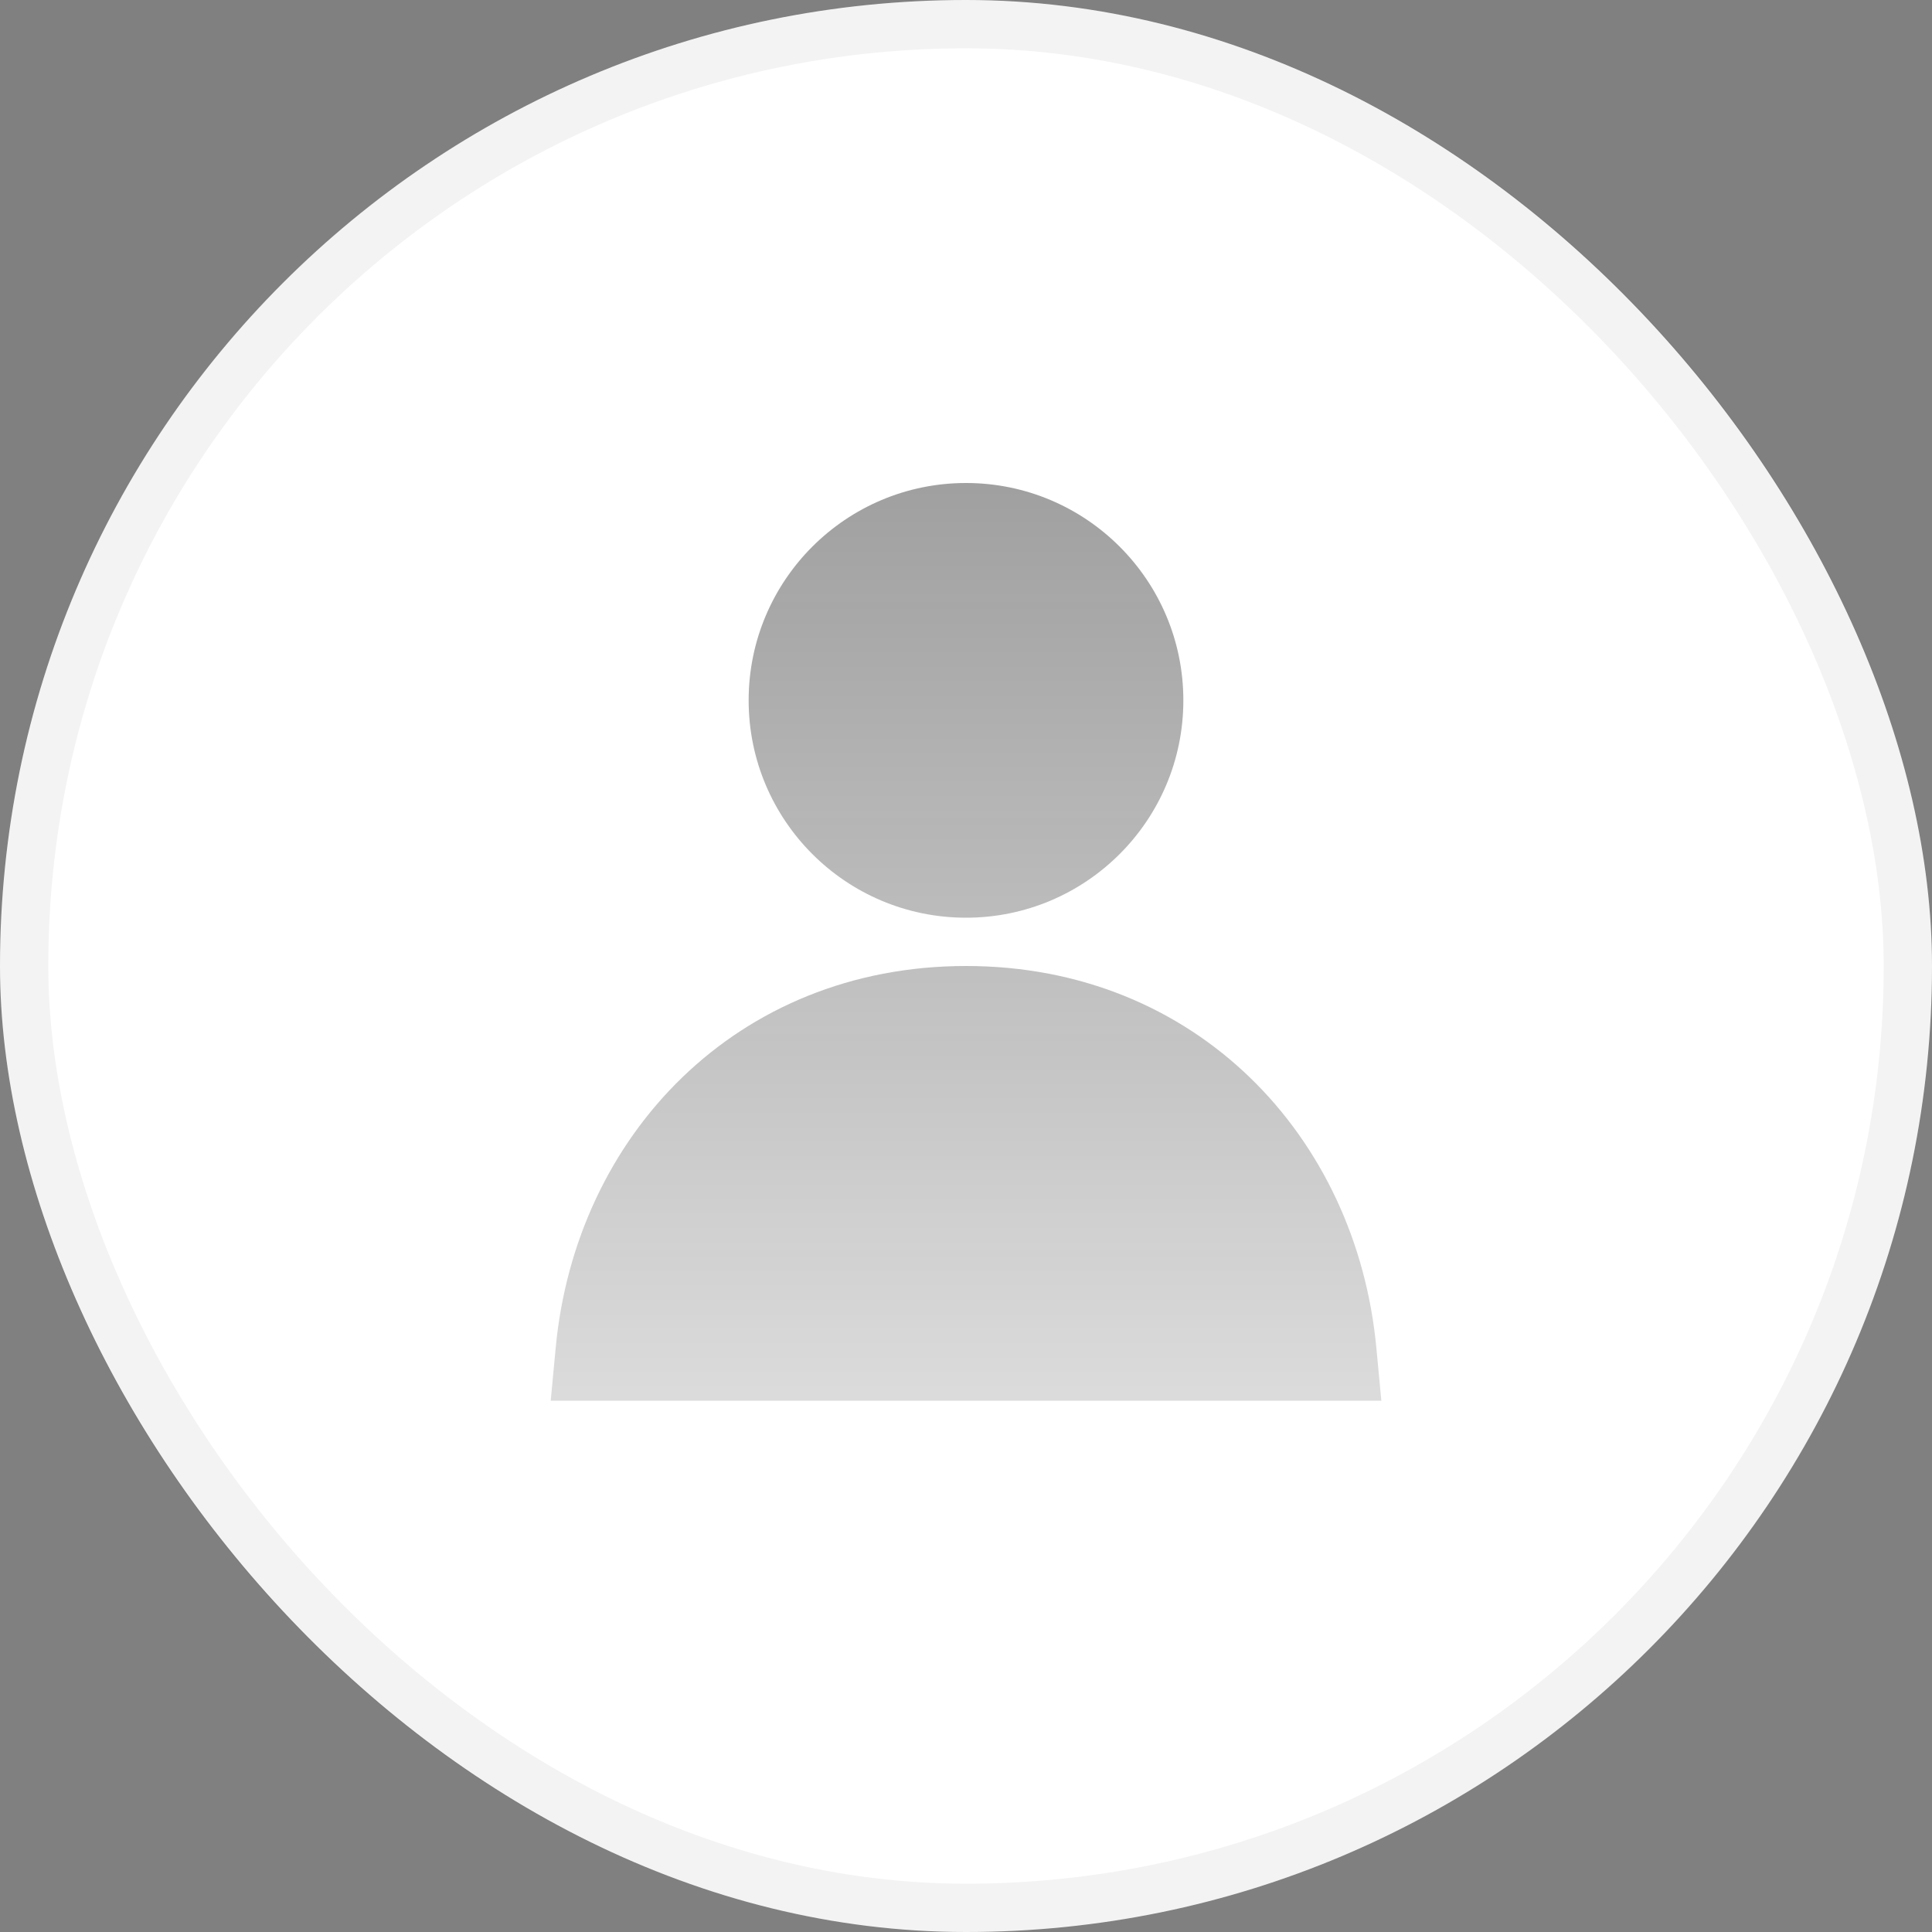 <svg width="40" height="40" viewBox="0 0 40 40" fill="none" xmlns="http://www.w3.org/2000/svg">
<rect x="0" y="0" width="40" height="40" fill="#808080" stroke="none"/>
<rect width="40" height="40" rx="20" fill="white"/>
<rect x="0.5" y="0.5" width="39" height="39" rx="19.5" stroke="#111111" stroke-opacity="0.05"/>
<g opacity="0.5">
<path d="M20 10C17.515 10 15.5 12.015 15.5 14.5C15.5 16.985 17.515 19 20 19C22.485 19 24.5 16.985 24.5 14.5C24.5 12.015 22.485 10 20 10Z" fill="url(#paint0_linear_12_8857)"/>
<path d="M20.001 20C15.243 20 11.917 23.521 11.505 27.906L11.402 29H28.599L28.496 27.906C28.084 23.521 24.759 20 20.001 20Z" fill="url(#paint1_linear_12_8857)"/>
</g>
<defs>
<linearGradient id="paint0_linear_12_8857" x1="20.001" y1="10" x2="20.001" y2="29" gradientUnits="userSpaceOnUse">
<stop stop-color="#111111" stop-opacity="0.8"/>
<stop offset="1" stop-color="#111111" stop-opacity="0.3"/>
</linearGradient>
<linearGradient id="paint1_linear_12_8857" x1="20.001" y1="10" x2="20.001" y2="29" gradientUnits="userSpaceOnUse">
<stop stop-color="#111111" stop-opacity="0.8"/>
<stop offset="1" stop-color="#111111" stop-opacity="0.3"/>
</linearGradient>
</defs>
</svg>
